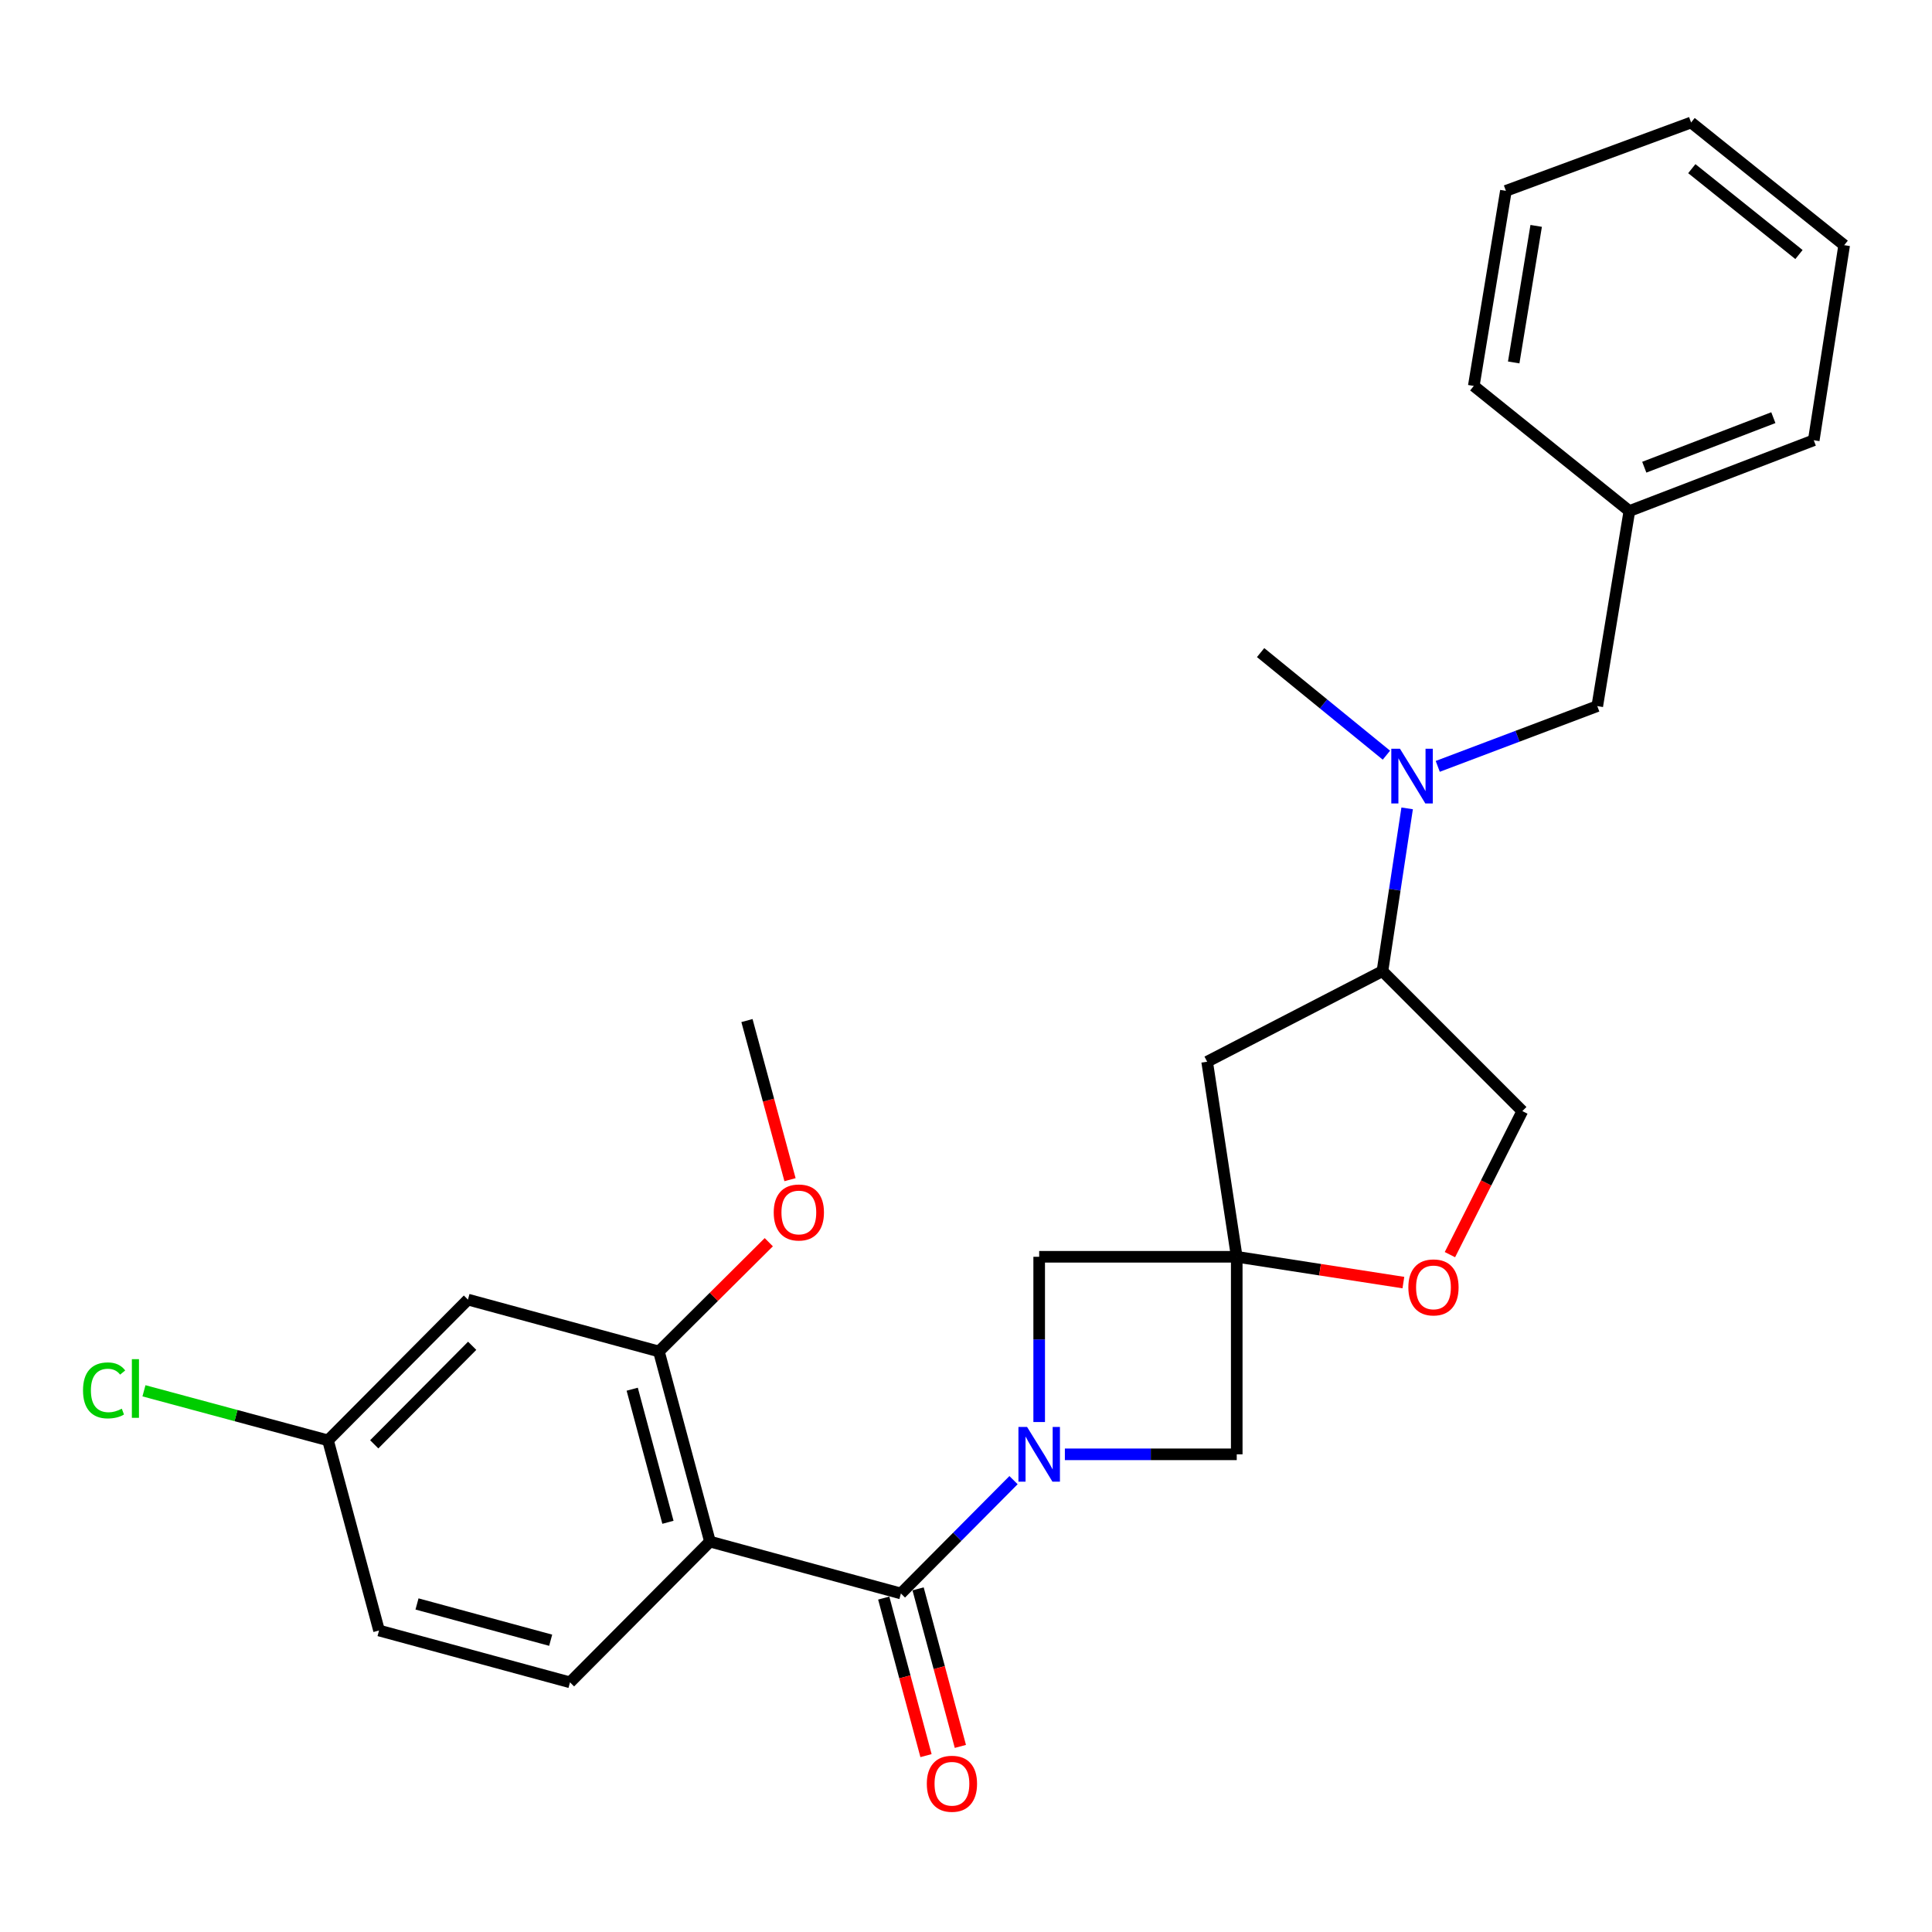 <?xml version='1.0' encoding='iso-8859-1'?>
<svg version='1.1' baseProfile='full'
              xmlns='http://www.w3.org/2000/svg'
                      xmlns:rdkit='http://www.rdkit.org/xml'
                      xmlns:xlink='http://www.w3.org/1999/xlink'
                  xml:space='preserve'
width='1000px' height='1000px' viewBox='0 0 1000 1000'>
<!-- END OF HEADER -->
<rect style='opacity:1.0;fill:#FFFFFF;stroke:none' width='1000' height='1000' x='0' y='0'> </rect>
<path class='bond-0' d='M 524.602,766.118 L 495.456,795.448' style='fill:none;fill-rule:evenodd;stroke:#0000FF;stroke-width:6px;stroke-linecap:butt;stroke-linejoin:miter;stroke-opacity:1' />
<path class='bond-0' d='M 495.456,795.448 L 466.31,824.777' style='fill:none;fill-rule:evenodd;stroke:#000000;stroke-width:6px;stroke-linecap:butt;stroke-linejoin:miter;stroke-opacity:1' />
<path class='bond-4' d='M 537.88,736.04 L 537.88,693.276' style='fill:none;fill-rule:evenodd;stroke:#0000FF;stroke-width:6px;stroke-linecap:butt;stroke-linejoin:miter;stroke-opacity:1' />
<path class='bond-4' d='M 537.88,693.276 L 537.88,650.511' style='fill:none;fill-rule:evenodd;stroke:#000000;stroke-width:6px;stroke-linecap:butt;stroke-linejoin:miter;stroke-opacity:1' />
<path class='bond-5' d='M 551.176,752.757 L 595.656,752.757' style='fill:none;fill-rule:evenodd;stroke:#0000FF;stroke-width:6px;stroke-linecap:butt;stroke-linejoin:miter;stroke-opacity:1' />
<path class='bond-5' d='M 595.656,752.757 L 640.136,752.757' style='fill:none;fill-rule:evenodd;stroke:#000000;stroke-width:6px;stroke-linecap:butt;stroke-linejoin:miter;stroke-opacity:1' />
<path class='bond-1' d='M 466.31,824.777 L 367.47,797.926' style='fill:none;fill-rule:evenodd;stroke:#000000;stroke-width:6px;stroke-linecap:butt;stroke-linejoin:miter;stroke-opacity:1' />
<path class='bond-12' d='M 457.419,827.163 L 468.361,867.934' style='fill:none;fill-rule:evenodd;stroke:#000000;stroke-width:6px;stroke-linecap:butt;stroke-linejoin:miter;stroke-opacity:1' />
<path class='bond-12' d='M 468.361,867.934 L 479.302,908.706' style='fill:none;fill-rule:evenodd;stroke:#FF0000;stroke-width:6px;stroke-linecap:butt;stroke-linejoin:miter;stroke-opacity:1' />
<path class='bond-12' d='M 475.201,822.391 L 486.143,863.162' style='fill:none;fill-rule:evenodd;stroke:#000000;stroke-width:6px;stroke-linecap:butt;stroke-linejoin:miter;stroke-opacity:1' />
<path class='bond-12' d='M 486.143,863.162 L 497.085,903.933' style='fill:none;fill-rule:evenodd;stroke:#FF0000;stroke-width:6px;stroke-linecap:butt;stroke-linejoin:miter;stroke-opacity:1' />
<path class='bond-3' d='M 367.47,797.926 L 341.049,699.516' style='fill:none;fill-rule:evenodd;stroke:#000000;stroke-width:6px;stroke-linecap:butt;stroke-linejoin:miter;stroke-opacity:1' />
<path class='bond-3' d='M 345.725,787.939 L 327.231,719.052' style='fill:none;fill-rule:evenodd;stroke:#000000;stroke-width:6px;stroke-linecap:butt;stroke-linejoin:miter;stroke-opacity:1' />
<path class='bond-9' d='M 367.47,797.926 L 295.03,870.775' style='fill:none;fill-rule:evenodd;stroke:#000000;stroke-width:6px;stroke-linecap:butt;stroke-linejoin:miter;stroke-opacity:1' />
<path class='bond-2' d='M 640.136,650.511 L 640.136,752.757' style='fill:none;fill-rule:evenodd;stroke:#000000;stroke-width:6px;stroke-linecap:butt;stroke-linejoin:miter;stroke-opacity:1' />
<path class='bond-6' d='M 640.136,650.511 L 683.261,657.186' style='fill:none;fill-rule:evenodd;stroke:#000000;stroke-width:6px;stroke-linecap:butt;stroke-linejoin:miter;stroke-opacity:1' />
<path class='bond-6' d='M 683.261,657.186 L 726.387,663.862' style='fill:none;fill-rule:evenodd;stroke:#FF0000;stroke-width:6px;stroke-linecap:butt;stroke-linejoin:miter;stroke-opacity:1' />
<path class='bond-7' d='M 640.136,650.511 L 624.814,549.543' style='fill:none;fill-rule:evenodd;stroke:#000000;stroke-width:6px;stroke-linecap:butt;stroke-linejoin:miter;stroke-opacity:1' />
<path class='bond-27' d='M 640.136,650.511 L 537.88,650.511' style='fill:none;fill-rule:evenodd;stroke:#000000;stroke-width:6px;stroke-linecap:butt;stroke-linejoin:miter;stroke-opacity:1' />
<path class='bond-11' d='M 341.049,699.516 L 242.21,672.666' style='fill:none;fill-rule:evenodd;stroke:#000000;stroke-width:6px;stroke-linecap:butt;stroke-linejoin:miter;stroke-opacity:1' />
<path class='bond-17' d='M 341.049,699.516 L 369.487,671.239' style='fill:none;fill-rule:evenodd;stroke:#000000;stroke-width:6px;stroke-linecap:butt;stroke-linejoin:miter;stroke-opacity:1' />
<path class='bond-17' d='M 369.487,671.239 L 397.925,642.962' style='fill:none;fill-rule:evenodd;stroke:#FF0000;stroke-width:6px;stroke-linecap:butt;stroke-linejoin:miter;stroke-opacity:1' />
<path class='bond-13' d='M 750.476,649.4 L 769.218,612.252' style='fill:none;fill-rule:evenodd;stroke:#FF0000;stroke-width:6px;stroke-linecap:butt;stroke-linejoin:miter;stroke-opacity:1' />
<path class='bond-13' d='M 769.218,612.252 L 787.961,575.105' style='fill:none;fill-rule:evenodd;stroke:#000000;stroke-width:6px;stroke-linecap:butt;stroke-linejoin:miter;stroke-opacity:1' />
<path class='bond-10' d='M 624.814,549.543 L 715.552,502.665' style='fill:none;fill-rule:evenodd;stroke:#000000;stroke-width:6px;stroke-linecap:butt;stroke-linejoin:miter;stroke-opacity:1' />
<path class='bond-8' d='M 728.338,418.411 L 721.945,460.538' style='fill:none;fill-rule:evenodd;stroke:#0000FF;stroke-width:6px;stroke-linecap:butt;stroke-linejoin:miter;stroke-opacity:1' />
<path class='bond-8' d='M 721.945,460.538 L 715.552,502.665' style='fill:none;fill-rule:evenodd;stroke:#000000;stroke-width:6px;stroke-linecap:butt;stroke-linejoin:miter;stroke-opacity:1' />
<path class='bond-14' d='M 744.177,396.672 L 785.463,381.075' style='fill:none;fill-rule:evenodd;stroke:#0000FF;stroke-width:6px;stroke-linecap:butt;stroke-linejoin:miter;stroke-opacity:1' />
<path class='bond-14' d='M 785.463,381.075 L 826.748,365.478' style='fill:none;fill-rule:evenodd;stroke:#000000;stroke-width:6px;stroke-linecap:butt;stroke-linejoin:miter;stroke-opacity:1' />
<path class='bond-20' d='M 717.606,390.878 L 685.049,364.328' style='fill:none;fill-rule:evenodd;stroke:#0000FF;stroke-width:6px;stroke-linecap:butt;stroke-linejoin:miter;stroke-opacity:1' />
<path class='bond-20' d='M 685.049,364.328 L 652.492,337.779' style='fill:none;fill-rule:evenodd;stroke:#000000;stroke-width:6px;stroke-linecap:butt;stroke-linejoin:miter;stroke-opacity:1' />
<path class='bond-16' d='M 295.03,870.775 L 196.191,843.945' style='fill:none;fill-rule:evenodd;stroke:#000000;stroke-width:6px;stroke-linecap:butt;stroke-linejoin:miter;stroke-opacity:1' />
<path class='bond-16' d='M 285.028,848.982 L 215.84,830.201' style='fill:none;fill-rule:evenodd;stroke:#000000;stroke-width:6px;stroke-linecap:butt;stroke-linejoin:miter;stroke-opacity:1' />
<path class='bond-28' d='M 715.552,502.665 L 787.961,575.105' style='fill:none;fill-rule:evenodd;stroke:#000000;stroke-width:6px;stroke-linecap:butt;stroke-linejoin:miter;stroke-opacity:1' />
<path class='bond-29' d='M 242.21,672.666 L 169.78,745.535' style='fill:none;fill-rule:evenodd;stroke:#000000;stroke-width:6px;stroke-linecap:butt;stroke-linejoin:miter;stroke-opacity:1' />
<path class='bond-29' d='M 244.403,696.576 L 193.703,747.584' style='fill:none;fill-rule:evenodd;stroke:#000000;stroke-width:6px;stroke-linecap:butt;stroke-linejoin:miter;stroke-opacity:1' />
<path class='bond-18' d='M 826.748,365.478 L 843.36,264.511' style='fill:none;fill-rule:evenodd;stroke:#000000;stroke-width:6px;stroke-linecap:butt;stroke-linejoin:miter;stroke-opacity:1' />
<path class='bond-15' d='M 169.78,745.535 L 196.191,843.945' style='fill:none;fill-rule:evenodd;stroke:#000000;stroke-width:6px;stroke-linecap:butt;stroke-linejoin:miter;stroke-opacity:1' />
<path class='bond-19' d='M 169.78,745.535 L 122.146,732.705' style='fill:none;fill-rule:evenodd;stroke:#000000;stroke-width:6px;stroke-linecap:butt;stroke-linejoin:miter;stroke-opacity:1' />
<path class='bond-19' d='M 122.146,732.705 L 74.513,719.876' style='fill:none;fill-rule:evenodd;stroke:#00CC00;stroke-width:6px;stroke-linecap:butt;stroke-linejoin:miter;stroke-opacity:1' />
<path class='bond-21' d='M 408.91,610.605 L 397.769,569.421' style='fill:none;fill-rule:evenodd;stroke:#FF0000;stroke-width:6px;stroke-linecap:butt;stroke-linejoin:miter;stroke-opacity:1' />
<path class='bond-21' d='M 397.769,569.421 L 386.628,528.237' style='fill:none;fill-rule:evenodd;stroke:#000000;stroke-width:6px;stroke-linecap:butt;stroke-linejoin:miter;stroke-opacity:1' />
<path class='bond-22' d='M 843.36,264.511 L 938.793,227.872' style='fill:none;fill-rule:evenodd;stroke:#000000;stroke-width:6px;stroke-linecap:butt;stroke-linejoin:miter;stroke-opacity:1' />
<path class='bond-22' d='M 851.076,241.826 L 917.879,216.179' style='fill:none;fill-rule:evenodd;stroke:#000000;stroke-width:6px;stroke-linecap:butt;stroke-linejoin:miter;stroke-opacity:1' />
<path class='bond-23' d='M 843.36,264.511 L 762.829,199.753' style='fill:none;fill-rule:evenodd;stroke:#000000;stroke-width:6px;stroke-linecap:butt;stroke-linejoin:miter;stroke-opacity:1' />
<path class='bond-25' d='M 938.793,227.872 L 954.545,126.904' style='fill:none;fill-rule:evenodd;stroke:#000000;stroke-width:6px;stroke-linecap:butt;stroke-linejoin:miter;stroke-opacity:1' />
<path class='bond-24' d='M 762.829,199.753 L 779.451,98.785' style='fill:none;fill-rule:evenodd;stroke:#000000;stroke-width:6px;stroke-linecap:butt;stroke-linejoin:miter;stroke-opacity:1' />
<path class='bond-24' d='M 783.49,187.599 L 795.125,116.921' style='fill:none;fill-rule:evenodd;stroke:#000000;stroke-width:6px;stroke-linecap:butt;stroke-linejoin:miter;stroke-opacity:1' />
<path class='bond-26' d='M 779.451,98.785 L 875.304,63.404' style='fill:none;fill-rule:evenodd;stroke:#000000;stroke-width:6px;stroke-linecap:butt;stroke-linejoin:miter;stroke-opacity:1' />
<path class='bond-30' d='M 954.545,126.904 L 875.304,63.404' style='fill:none;fill-rule:evenodd;stroke:#000000;stroke-width:6px;stroke-linecap:butt;stroke-linejoin:miter;stroke-opacity:1' />
<path class='bond-30' d='M 931.146,131.747 L 875.677,87.297' style='fill:none;fill-rule:evenodd;stroke:#000000;stroke-width:6px;stroke-linecap:butt;stroke-linejoin:miter;stroke-opacity:1' />
<path  class='atom-0' d='M 531.62 738.597
L 540.9 753.597
Q 541.82 755.077, 543.3 757.757
Q 544.78 760.437, 544.86 760.597
L 544.86 738.597
L 548.62 738.597
L 548.62 766.917
L 544.74 766.917
L 534.78 750.517
Q 533.62 748.597, 532.38 746.397
Q 531.18 744.197, 530.82 743.517
L 530.82 766.917
L 527.14 766.917
L 527.14 738.597
L 531.62 738.597
' fill='#0000FF'/>
<path  class='atom-7' d='M 728.963 666.353
Q 728.963 659.553, 732.323 655.753
Q 735.683 651.953, 741.963 651.953
Q 748.243 651.953, 751.603 655.753
Q 754.963 659.553, 754.963 666.353
Q 754.963 673.233, 751.563 677.153
Q 748.163 681.033, 741.963 681.033
Q 735.723 681.033, 732.323 677.153
Q 728.963 673.273, 728.963 666.353
M 741.963 677.833
Q 746.283 677.833, 748.603 674.953
Q 750.963 672.033, 750.963 666.353
Q 750.963 660.793, 748.603 657.993
Q 746.283 655.153, 741.963 655.153
Q 737.643 655.153, 735.283 657.953
Q 732.963 660.753, 732.963 666.353
Q 732.963 672.073, 735.283 674.953
Q 737.643 677.833, 741.963 677.833
' fill='#FF0000'/>
<path  class='atom-9' d='M 724.615 387.538
L 733.895 402.538
Q 734.815 404.018, 736.295 406.698
Q 737.775 409.378, 737.855 409.538
L 737.855 387.538
L 741.615 387.538
L 741.615 415.858
L 737.735 415.858
L 727.775 399.458
Q 726.615 397.538, 725.375 395.338
Q 724.175 393.138, 723.815 392.458
L 723.815 415.858
L 720.135 415.858
L 720.135 387.538
L 724.615 387.538
' fill='#0000FF'/>
<path  class='atom-13' d='M 479.72 923.267
Q 479.72 916.467, 483.08 912.667
Q 486.44 908.867, 492.72 908.867
Q 499 908.867, 502.36 912.667
Q 505.72 916.467, 505.72 923.267
Q 505.72 930.147, 502.32 934.067
Q 498.92 937.947, 492.72 937.947
Q 486.48 937.947, 483.08 934.067
Q 479.72 930.187, 479.72 923.267
M 492.72 934.747
Q 497.04 934.747, 499.36 931.867
Q 501.72 928.947, 501.72 923.267
Q 501.72 917.707, 499.36 914.907
Q 497.04 912.067, 492.72 912.067
Q 488.4 912.067, 486.04 914.867
Q 483.72 917.667, 483.72 923.267
Q 483.72 928.987, 486.04 931.867
Q 488.4 934.747, 492.72 934.747
' fill='#FF0000'/>
<path  class='atom-18' d='M 400.479 627.576
Q 400.479 620.776, 403.839 616.976
Q 407.199 613.176, 413.479 613.176
Q 419.759 613.176, 423.119 616.976
Q 426.479 620.776, 426.479 627.576
Q 426.479 634.456, 423.079 638.376
Q 419.679 642.256, 413.479 642.256
Q 407.239 642.256, 403.839 638.376
Q 400.479 634.496, 400.479 627.576
M 413.479 639.056
Q 417.799 639.056, 420.119 636.176
Q 422.479 633.256, 422.479 627.576
Q 422.479 622.016, 420.119 619.216
Q 417.799 616.376, 413.479 616.376
Q 409.159 616.376, 406.799 619.176
Q 404.479 621.976, 404.479 627.576
Q 404.479 633.296, 406.799 636.176
Q 409.159 639.056, 413.479 639.056
' fill='#FF0000'/>
<path  class='atom-20' d='M 42.971 719.665
Q 42.971 712.625, 46.251 708.945
Q 49.571 705.225, 55.851 705.225
Q 61.691 705.225, 64.811 709.345
L 62.171 711.505
Q 59.891 708.505, 55.851 708.505
Q 51.571 708.505, 49.291 711.385
Q 47.051 714.225, 47.051 719.665
Q 47.051 725.265, 49.371 728.145
Q 51.731 731.025, 56.291 731.025
Q 59.411 731.025, 63.051 729.145
L 64.171 732.145
Q 62.691 733.105, 60.451 733.665
Q 58.211 734.225, 55.731 734.225
Q 49.571 734.225, 46.251 730.465
Q 42.971 726.705, 42.971 719.665
' fill='#00CC00'/>
<path  class='atom-20' d='M 68.251 703.505
L 71.931 703.505
L 71.931 733.865
L 68.251 733.865
L 68.251 703.505
' fill='#00CC00'/>
</svg>
